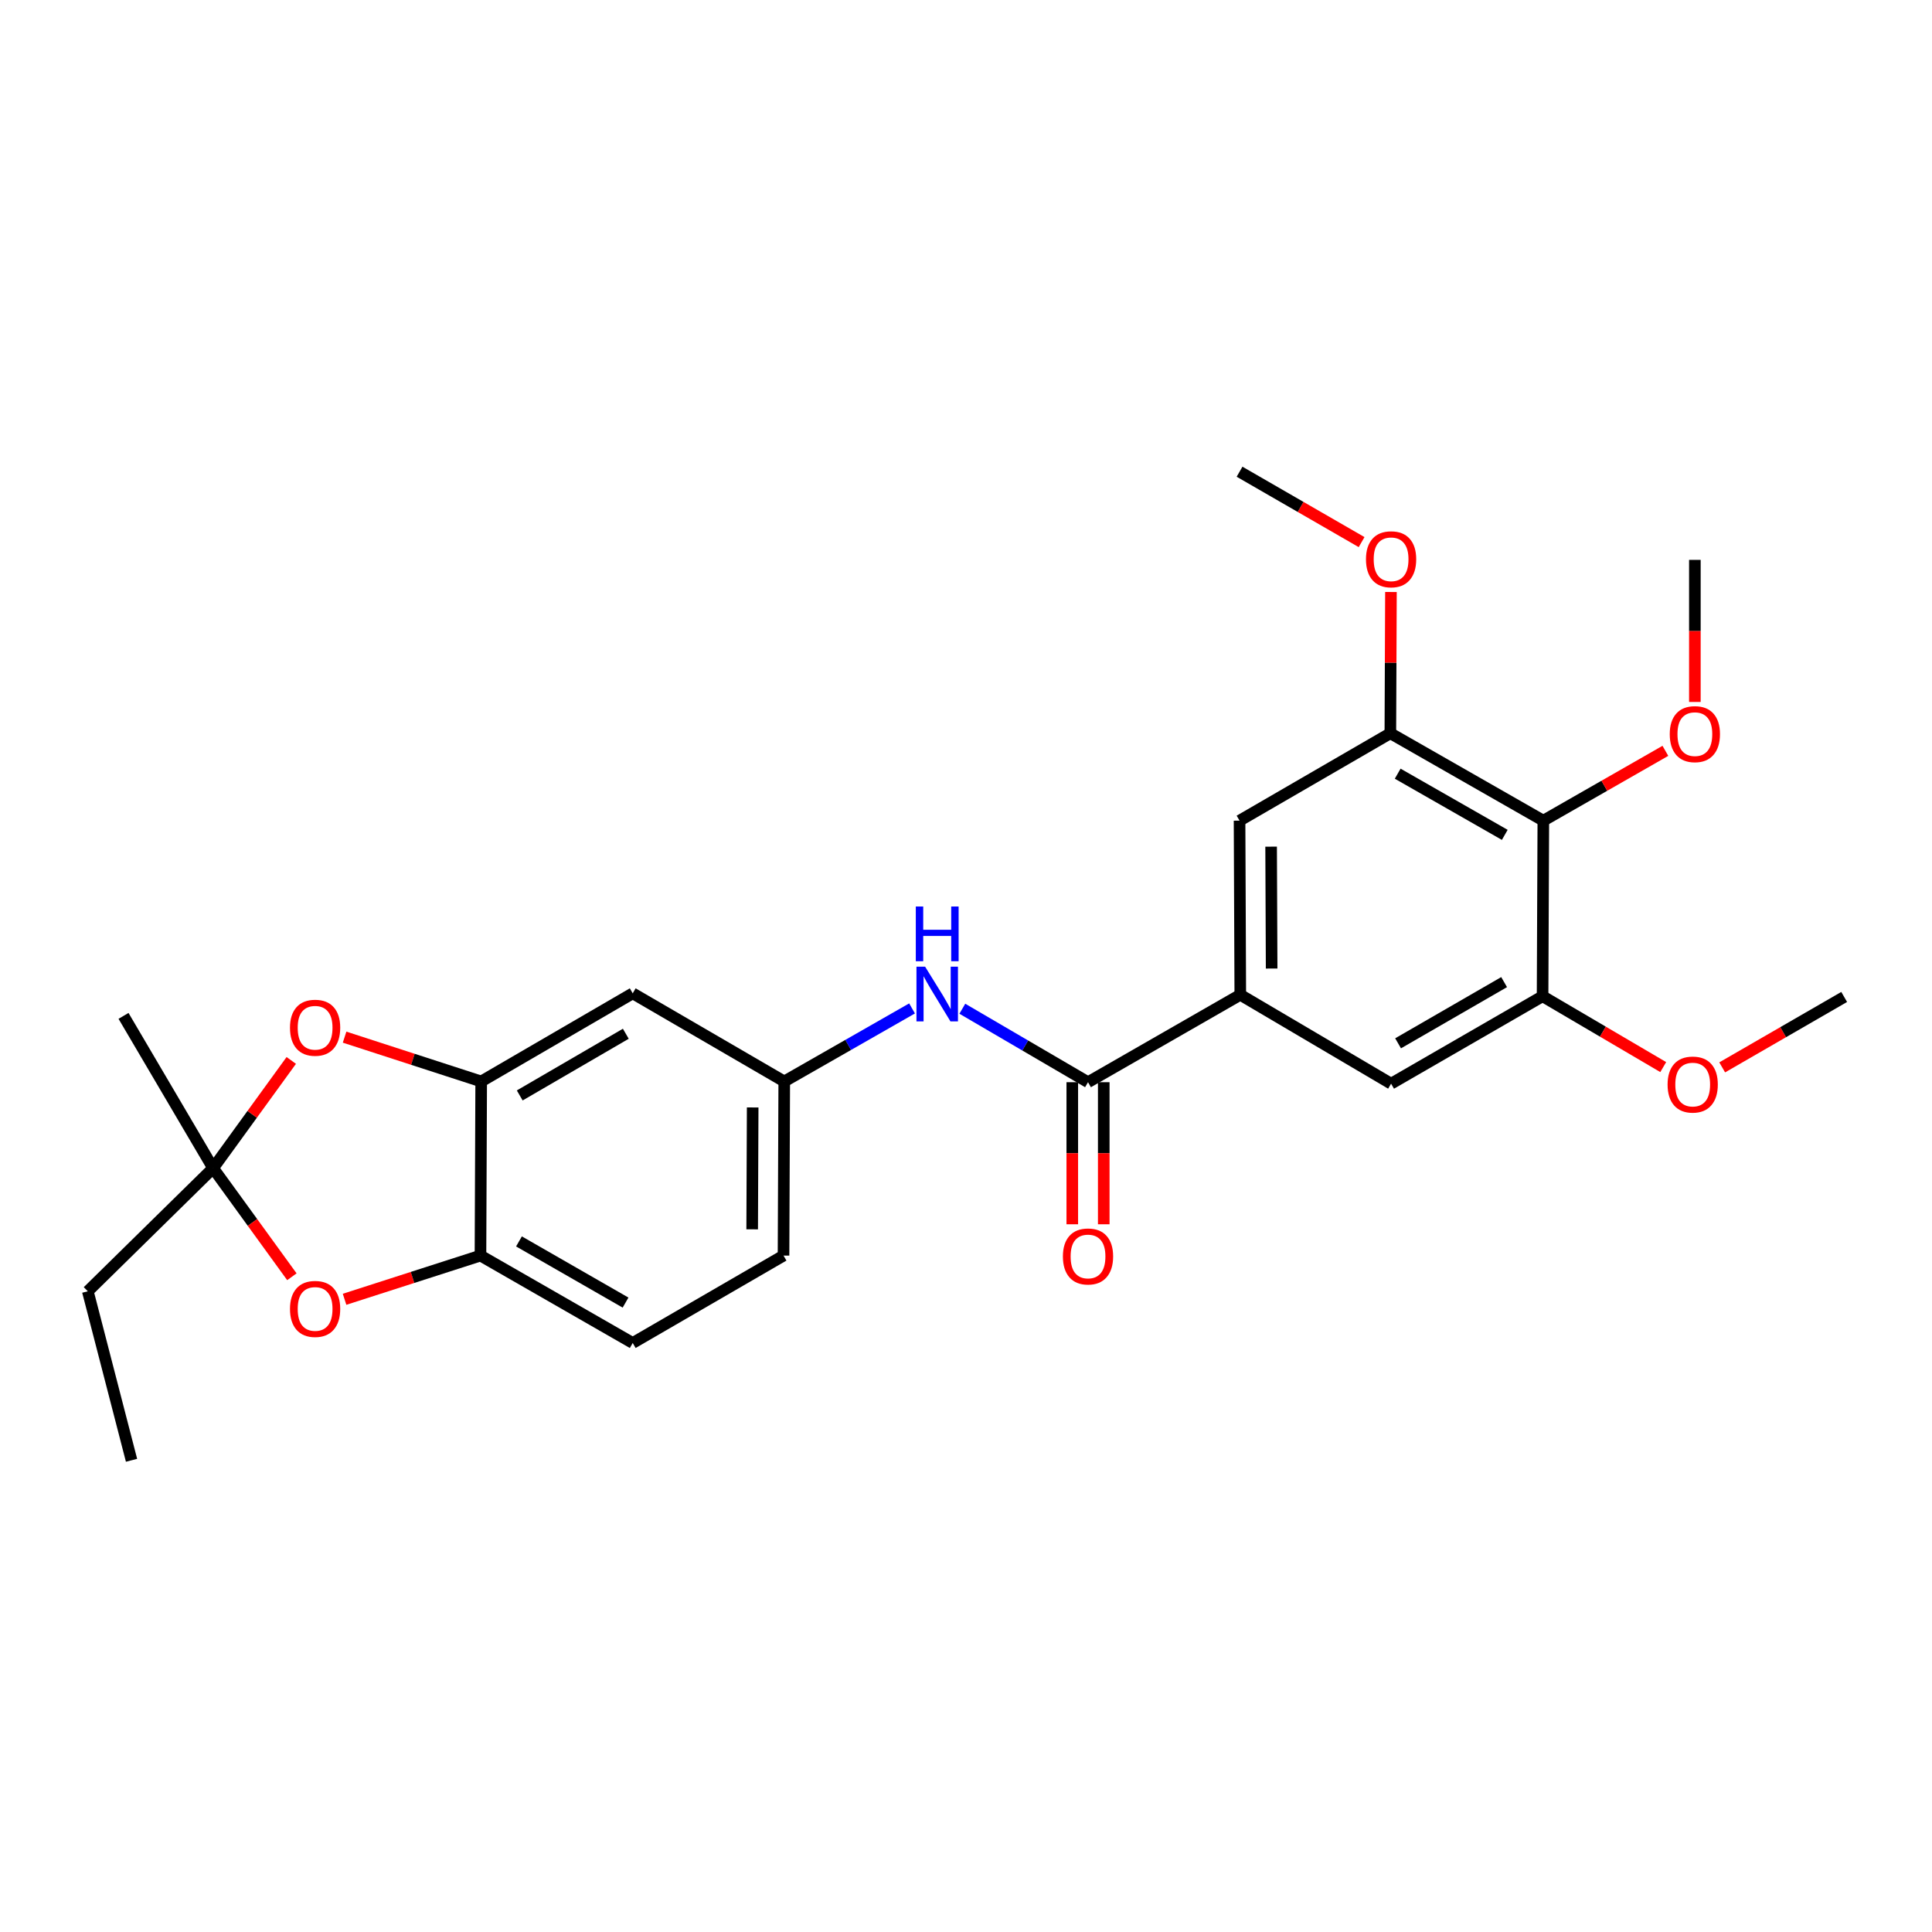 <?xml version='1.0' encoding='iso-8859-1'?>
<svg version='1.1' baseProfile='full'
              xmlns='http://www.w3.org/2000/svg'
                      xmlns:rdkit='http://www.rdkit.org/xml'
                      xmlns:xlink='http://www.w3.org/1999/xlink'
                  xml:space='preserve'
width='1000px' height='1000px' viewBox='0 0 1000 1000'>
<!-- END OF HEADER -->
<rect style='opacity:1.0;fill:#FFFFFF;stroke:none' width='1000' height='1000' x='0' y='0'> </rect>
<path class='bond-1' d='M 110.311,604.644 L 130.536,576.762' style='fill:none;fill-rule:evenodd;stroke:#000000;stroke-width:6px;stroke-linecap:butt;stroke-linejoin:miter;stroke-opacity:1' />
<path class='bond-1' d='M 130.536,576.762 L 150.762,548.879' style='fill:none;fill-rule:evenodd;stroke:#FF0000;stroke-width:6px;stroke-linecap:butt;stroke-linejoin:miter;stroke-opacity:1' />
<path class='bond-2' d='M 110.311,604.644 L 130.696,632.746' style='fill:none;fill-rule:evenodd;stroke:#000000;stroke-width:6px;stroke-linecap:butt;stroke-linejoin:miter;stroke-opacity:1' />
<path class='bond-2' d='M 130.696,632.746 L 151.081,660.848' style='fill:none;fill-rule:evenodd;stroke:#FF0000;stroke-width:6px;stroke-linecap:butt;stroke-linejoin:miter;stroke-opacity:1' />
<path class='bond-20' d='M 110.311,604.644 L 45.455,668.369' style='fill:none;fill-rule:evenodd;stroke:#000000;stroke-width:6px;stroke-linecap:butt;stroke-linejoin:miter;stroke-opacity:1' />
<path class='bond-21' d='M 110.311,604.644 L 63.937,525.819' style='fill:none;fill-rule:evenodd;stroke:#000000;stroke-width:6px;stroke-linecap:butt;stroke-linejoin:miter;stroke-opacity:1' />
<path class='bond-0' d='M 563.155,560.143 L 530.628,541.131' style='fill:none;fill-rule:evenodd;stroke:#000000;stroke-width:6px;stroke-linecap:butt;stroke-linejoin:miter;stroke-opacity:1' />
<path class='bond-0' d='M 530.628,541.131 L 498.1,522.119' style='fill:none;fill-rule:evenodd;stroke:#0000FF;stroke-width:6px;stroke-linecap:butt;stroke-linejoin:miter;stroke-opacity:1' />
<path class='bond-4' d='M 563.155,560.143 L 641.971,514.9' style='fill:none;fill-rule:evenodd;stroke:#000000;stroke-width:6px;stroke-linecap:butt;stroke-linejoin:miter;stroke-opacity:1' />
<path class='bond-14' d='M 555.013,560.143 L 555.013,596.914' style='fill:none;fill-rule:evenodd;stroke:#000000;stroke-width:6px;stroke-linecap:butt;stroke-linejoin:miter;stroke-opacity:1' />
<path class='bond-14' d='M 555.013,596.914 L 555.013,633.685' style='fill:none;fill-rule:evenodd;stroke:#FF0000;stroke-width:6px;stroke-linecap:butt;stroke-linejoin:miter;stroke-opacity:1' />
<path class='bond-14' d='M 571.298,560.143 L 571.298,596.914' style='fill:none;fill-rule:evenodd;stroke:#000000;stroke-width:6px;stroke-linecap:butt;stroke-linejoin:miter;stroke-opacity:1' />
<path class='bond-14' d='M 571.298,596.914 L 571.298,633.685' style='fill:none;fill-rule:evenodd;stroke:#FF0000;stroke-width:6px;stroke-linecap:butt;stroke-linejoin:miter;stroke-opacity:1' />
<path class='bond-3' d='M 178.358,536.823 L 213.709,548.293' style='fill:none;fill-rule:evenodd;stroke:#FF0000;stroke-width:6px;stroke-linecap:butt;stroke-linejoin:miter;stroke-opacity:1' />
<path class='bond-3' d='M 213.709,548.293 L 249.061,559.763' style='fill:none;fill-rule:evenodd;stroke:#000000;stroke-width:6px;stroke-linecap:butt;stroke-linejoin:miter;stroke-opacity:1' />
<path class='bond-8' d='M 178.346,672.512 L 213.518,661.199' style='fill:none;fill-rule:evenodd;stroke:#FF0000;stroke-width:6px;stroke-linecap:butt;stroke-linejoin:miter;stroke-opacity:1' />
<path class='bond-8' d='M 213.518,661.199 L 248.69,649.887' style='fill:none;fill-rule:evenodd;stroke:#000000;stroke-width:6px;stroke-linecap:butt;stroke-linejoin:miter;stroke-opacity:1' />
<path class='bond-12' d='M 249.061,559.763 L 327.496,514.149' style='fill:none;fill-rule:evenodd;stroke:#000000;stroke-width:6px;stroke-linecap:butt;stroke-linejoin:miter;stroke-opacity:1' />
<path class='bond-12' d='M 269.013,566.998 L 323.917,535.068' style='fill:none;fill-rule:evenodd;stroke:#000000;stroke-width:6px;stroke-linecap:butt;stroke-linejoin:miter;stroke-opacity:1' />
<path class='bond-26' d='M 249.061,559.763 L 248.69,649.887' style='fill:none;fill-rule:evenodd;stroke:#000000;stroke-width:6px;stroke-linecap:butt;stroke-linejoin:miter;stroke-opacity:1' />
<path class='bond-10' d='M 641.971,514.9 L 641.591,424.776' style='fill:none;fill-rule:evenodd;stroke:#000000;stroke-width:6px;stroke-linecap:butt;stroke-linejoin:miter;stroke-opacity:1' />
<path class='bond-10' d='M 658.198,501.313 L 657.932,438.226' style='fill:none;fill-rule:evenodd;stroke:#000000;stroke-width:6px;stroke-linecap:butt;stroke-linejoin:miter;stroke-opacity:1' />
<path class='bond-11' d='M 641.971,514.9 L 720.026,560.912' style='fill:none;fill-rule:evenodd;stroke:#000000;stroke-width:6px;stroke-linecap:butt;stroke-linejoin:miter;stroke-opacity:1' />
<path class='bond-5' d='M 798.824,424.776 L 719.646,379.533' style='fill:none;fill-rule:evenodd;stroke:#000000;stroke-width:6px;stroke-linecap:butt;stroke-linejoin:miter;stroke-opacity:1' />
<path class='bond-5' d='M 778.868,432.128 L 723.444,400.458' style='fill:none;fill-rule:evenodd;stroke:#000000;stroke-width:6px;stroke-linecap:butt;stroke-linejoin:miter;stroke-opacity:1' />
<path class='bond-16' d='M 798.824,424.776 L 830.412,406.705' style='fill:none;fill-rule:evenodd;stroke:#000000;stroke-width:6px;stroke-linecap:butt;stroke-linejoin:miter;stroke-opacity:1' />
<path class='bond-16' d='M 830.412,406.705 L 862,388.634' style='fill:none;fill-rule:evenodd;stroke:#FF0000;stroke-width:6px;stroke-linecap:butt;stroke-linejoin:miter;stroke-opacity:1' />
<path class='bond-28' d='M 798.824,424.776 L 798.435,515.651' style='fill:none;fill-rule:evenodd;stroke:#000000;stroke-width:6px;stroke-linecap:butt;stroke-linejoin:miter;stroke-opacity:1' />
<path class='bond-6' d='M 798.435,515.651 L 720.026,560.912' style='fill:none;fill-rule:evenodd;stroke:#000000;stroke-width:6px;stroke-linecap:butt;stroke-linejoin:miter;stroke-opacity:1' />
<path class='bond-6' d='M 778.532,508.337 L 723.647,540.02' style='fill:none;fill-rule:evenodd;stroke:#000000;stroke-width:6px;stroke-linecap:butt;stroke-linejoin:miter;stroke-opacity:1' />
<path class='bond-18' d='M 798.435,515.651 L 829.659,533.988' style='fill:none;fill-rule:evenodd;stroke:#000000;stroke-width:6px;stroke-linecap:butt;stroke-linejoin:miter;stroke-opacity:1' />
<path class='bond-18' d='M 829.659,533.988 L 860.884,552.325' style='fill:none;fill-rule:evenodd;stroke:#FF0000;stroke-width:6px;stroke-linecap:butt;stroke-linejoin:miter;stroke-opacity:1' />
<path class='bond-7' d='M 719.646,379.533 L 641.591,424.776' style='fill:none;fill-rule:evenodd;stroke:#000000;stroke-width:6px;stroke-linecap:butt;stroke-linejoin:miter;stroke-opacity:1' />
<path class='bond-19' d='M 719.646,379.533 L 719.8,342.974' style='fill:none;fill-rule:evenodd;stroke:#000000;stroke-width:6px;stroke-linecap:butt;stroke-linejoin:miter;stroke-opacity:1' />
<path class='bond-19' d='M 719.8,342.974 L 719.955,306.414' style='fill:none;fill-rule:evenodd;stroke:#FF0000;stroke-width:6px;stroke-linecap:butt;stroke-linejoin:miter;stroke-opacity:1' />
<path class='bond-15' d='M 248.69,649.887 L 327.496,695.13' style='fill:none;fill-rule:evenodd;stroke:#000000;stroke-width:6px;stroke-linecap:butt;stroke-linejoin:miter;stroke-opacity:1' />
<path class='bond-15' d='M 268.619,642.551 L 323.783,674.221' style='fill:none;fill-rule:evenodd;stroke:#000000;stroke-width:6px;stroke-linecap:butt;stroke-linejoin:miter;stroke-opacity:1' />
<path class='bond-9' d='M 472.08,521.96 L 439.001,540.861' style='fill:none;fill-rule:evenodd;stroke:#0000FF;stroke-width:6px;stroke-linecap:butt;stroke-linejoin:miter;stroke-opacity:1' />
<path class='bond-9' d='M 439.001,540.861 L 405.923,559.763' style='fill:none;fill-rule:evenodd;stroke:#000000;stroke-width:6px;stroke-linecap:butt;stroke-linejoin:miter;stroke-opacity:1' />
<path class='bond-13' d='M 327.496,514.149 L 405.923,559.763' style='fill:none;fill-rule:evenodd;stroke:#000000;stroke-width:6px;stroke-linecap:butt;stroke-linejoin:miter;stroke-opacity:1' />
<path class='bond-27' d='M 405.923,559.763 L 405.552,649.887' style='fill:none;fill-rule:evenodd;stroke:#000000;stroke-width:6px;stroke-linecap:butt;stroke-linejoin:miter;stroke-opacity:1' />
<path class='bond-27' d='M 389.583,573.214 L 389.323,636.301' style='fill:none;fill-rule:evenodd;stroke:#000000;stroke-width:6px;stroke-linecap:butt;stroke-linejoin:miter;stroke-opacity:1' />
<path class='bond-17' d='M 327.496,695.13 L 405.552,649.887' style='fill:none;fill-rule:evenodd;stroke:#000000;stroke-width:6px;stroke-linecap:butt;stroke-linejoin:miter;stroke-opacity:1' />
<path class='bond-22' d='M 877.259,363.331 L 877.259,326.56' style='fill:none;fill-rule:evenodd;stroke:#FF0000;stroke-width:6px;stroke-linecap:butt;stroke-linejoin:miter;stroke-opacity:1' />
<path class='bond-22' d='M 877.259,326.56 L 877.259,289.789' style='fill:none;fill-rule:evenodd;stroke:#000000;stroke-width:6px;stroke-linecap:butt;stroke-linejoin:miter;stroke-opacity:1' />
<path class='bond-23' d='M 891.401,552.472 L 922.973,534.247' style='fill:none;fill-rule:evenodd;stroke:#FF0000;stroke-width:6px;stroke-linecap:butt;stroke-linejoin:miter;stroke-opacity:1' />
<path class='bond-23' d='M 922.973,534.247 L 954.545,516.022' style='fill:none;fill-rule:evenodd;stroke:#000000;stroke-width:6px;stroke-linecap:butt;stroke-linejoin:miter;stroke-opacity:1' />
<path class='bond-24' d='M 704.763,280.596 L 673.177,262.377' style='fill:none;fill-rule:evenodd;stroke:#FF0000;stroke-width:6px;stroke-linecap:butt;stroke-linejoin:miter;stroke-opacity:1' />
<path class='bond-24' d='M 673.177,262.377 L 641.591,244.158' style='fill:none;fill-rule:evenodd;stroke:#000000;stroke-width:6px;stroke-linecap:butt;stroke-linejoin:miter;stroke-opacity:1' />
<path class='bond-25' d='M 45.455,668.369 L 68.081,755.842' style='fill:none;fill-rule:evenodd;stroke:#000000;stroke-width:6px;stroke-linecap:butt;stroke-linejoin:miter;stroke-opacity:1' />
<path  class='atom-2' d='M 150.099 531.952
Q 150.099 525.152, 153.459 521.352
Q 156.819 517.552, 163.099 517.552
Q 169.379 517.552, 172.739 521.352
Q 176.099 525.152, 176.099 531.952
Q 176.099 538.832, 172.699 542.752
Q 169.299 546.632, 163.099 546.632
Q 156.859 546.632, 153.459 542.752
Q 150.099 538.872, 150.099 531.952
M 163.099 543.432
Q 167.419 543.432, 169.739 540.552
Q 172.099 537.632, 172.099 531.952
Q 172.099 526.392, 169.739 523.592
Q 167.419 520.752, 163.099 520.752
Q 158.779 520.752, 156.419 523.552
Q 154.099 526.352, 154.099 531.952
Q 154.099 537.672, 156.419 540.552
Q 158.779 543.432, 163.099 543.432
' fill='#FF0000'/>
<path  class='atom-3' d='M 150.099 677.496
Q 150.099 670.696, 153.459 666.896
Q 156.819 663.096, 163.099 663.096
Q 169.379 663.096, 172.739 666.896
Q 176.099 670.696, 176.099 677.496
Q 176.099 684.376, 172.699 688.296
Q 169.299 692.176, 163.099 692.176
Q 156.859 692.176, 153.459 688.296
Q 150.099 684.416, 150.099 677.496
M 163.099 688.976
Q 167.419 688.976, 169.739 686.096
Q 172.099 683.176, 172.099 677.496
Q 172.099 671.936, 169.739 669.136
Q 167.419 666.296, 163.099 666.296
Q 158.779 666.296, 156.419 669.096
Q 154.099 671.896, 154.099 677.496
Q 154.099 683.216, 156.419 686.096
Q 158.779 688.976, 163.099 688.976
' fill='#FF0000'/>
<path  class='atom-10' d='M 478.84 500.36
L 488.12 515.36
Q 489.04 516.84, 490.52 519.52
Q 492 522.2, 492.08 522.36
L 492.08 500.36
L 495.84 500.36
L 495.84 528.68
L 491.96 528.68
L 482 512.28
Q 480.84 510.36, 479.6 508.16
Q 478.4 505.96, 478.04 505.28
L 478.04 528.68
L 474.36 528.68
L 474.36 500.36
L 478.84 500.36
' fill='#0000FF'/>
<path  class='atom-10' d='M 474.02 469.208
L 477.86 469.208
L 477.86 481.248
L 492.34 481.248
L 492.34 469.208
L 496.18 469.208
L 496.18 497.528
L 492.34 497.528
L 492.34 484.448
L 477.86 484.448
L 477.86 497.528
L 474.02 497.528
L 474.02 469.208
' fill='#0000FF'/>
<path  class='atom-15' d='M 550.155 650.338
Q 550.155 643.538, 553.515 639.738
Q 556.875 635.938, 563.155 635.938
Q 569.435 635.938, 572.795 639.738
Q 576.155 643.538, 576.155 650.338
Q 576.155 657.218, 572.755 661.138
Q 569.355 665.018, 563.155 665.018
Q 556.915 665.018, 553.515 661.138
Q 550.155 657.258, 550.155 650.338
M 563.155 661.818
Q 567.475 661.818, 569.795 658.938
Q 572.155 656.018, 572.155 650.338
Q 572.155 644.778, 569.795 641.978
Q 567.475 639.138, 563.155 639.138
Q 558.835 639.138, 556.475 641.938
Q 554.155 644.738, 554.155 650.338
Q 554.155 656.058, 556.475 658.938
Q 558.835 661.818, 563.155 661.818
' fill='#FF0000'/>
<path  class='atom-17' d='M 864.259 379.984
Q 864.259 373.184, 867.619 369.384
Q 870.979 365.584, 877.259 365.584
Q 883.539 365.584, 886.899 369.384
Q 890.259 373.184, 890.259 379.984
Q 890.259 386.864, 886.859 390.784
Q 883.459 394.664, 877.259 394.664
Q 871.019 394.664, 867.619 390.784
Q 864.259 386.904, 864.259 379.984
M 877.259 391.464
Q 881.579 391.464, 883.899 388.584
Q 886.259 385.664, 886.259 379.984
Q 886.259 374.424, 883.899 371.624
Q 881.579 368.784, 877.259 368.784
Q 872.939 368.784, 870.579 371.584
Q 868.259 374.384, 868.259 379.984
Q 868.259 385.704, 870.579 388.584
Q 872.939 391.464, 877.259 391.464
' fill='#FF0000'/>
<path  class='atom-19' d='M 863.137 561.363
Q 863.137 554.563, 866.497 550.763
Q 869.857 546.963, 876.137 546.963
Q 882.417 546.963, 885.777 550.763
Q 889.137 554.563, 889.137 561.363
Q 889.137 568.243, 885.737 572.163
Q 882.337 576.043, 876.137 576.043
Q 869.897 576.043, 866.497 572.163
Q 863.137 568.283, 863.137 561.363
M 876.137 572.843
Q 880.457 572.843, 882.777 569.963
Q 885.137 567.043, 885.137 561.363
Q 885.137 555.803, 882.777 553.003
Q 880.457 550.163, 876.137 550.163
Q 871.817 550.163, 869.457 552.963
Q 867.137 555.763, 867.137 561.363
Q 867.137 567.083, 869.457 569.963
Q 871.817 572.843, 876.137 572.843
' fill='#FF0000'/>
<path  class='atom-20' d='M 707.026 289.48
Q 707.026 282.68, 710.386 278.88
Q 713.746 275.08, 720.026 275.08
Q 726.306 275.08, 729.666 278.88
Q 733.026 282.68, 733.026 289.48
Q 733.026 296.36, 729.626 300.28
Q 726.226 304.16, 720.026 304.16
Q 713.786 304.16, 710.386 300.28
Q 707.026 296.4, 707.026 289.48
M 720.026 300.96
Q 724.346 300.96, 726.666 298.08
Q 729.026 295.16, 729.026 289.48
Q 729.026 283.92, 726.666 281.12
Q 724.346 278.28, 720.026 278.28
Q 715.706 278.28, 713.346 281.08
Q 711.026 283.88, 711.026 289.48
Q 711.026 295.2, 713.346 298.08
Q 715.706 300.96, 720.026 300.96
' fill='#FF0000'/>
</svg>
